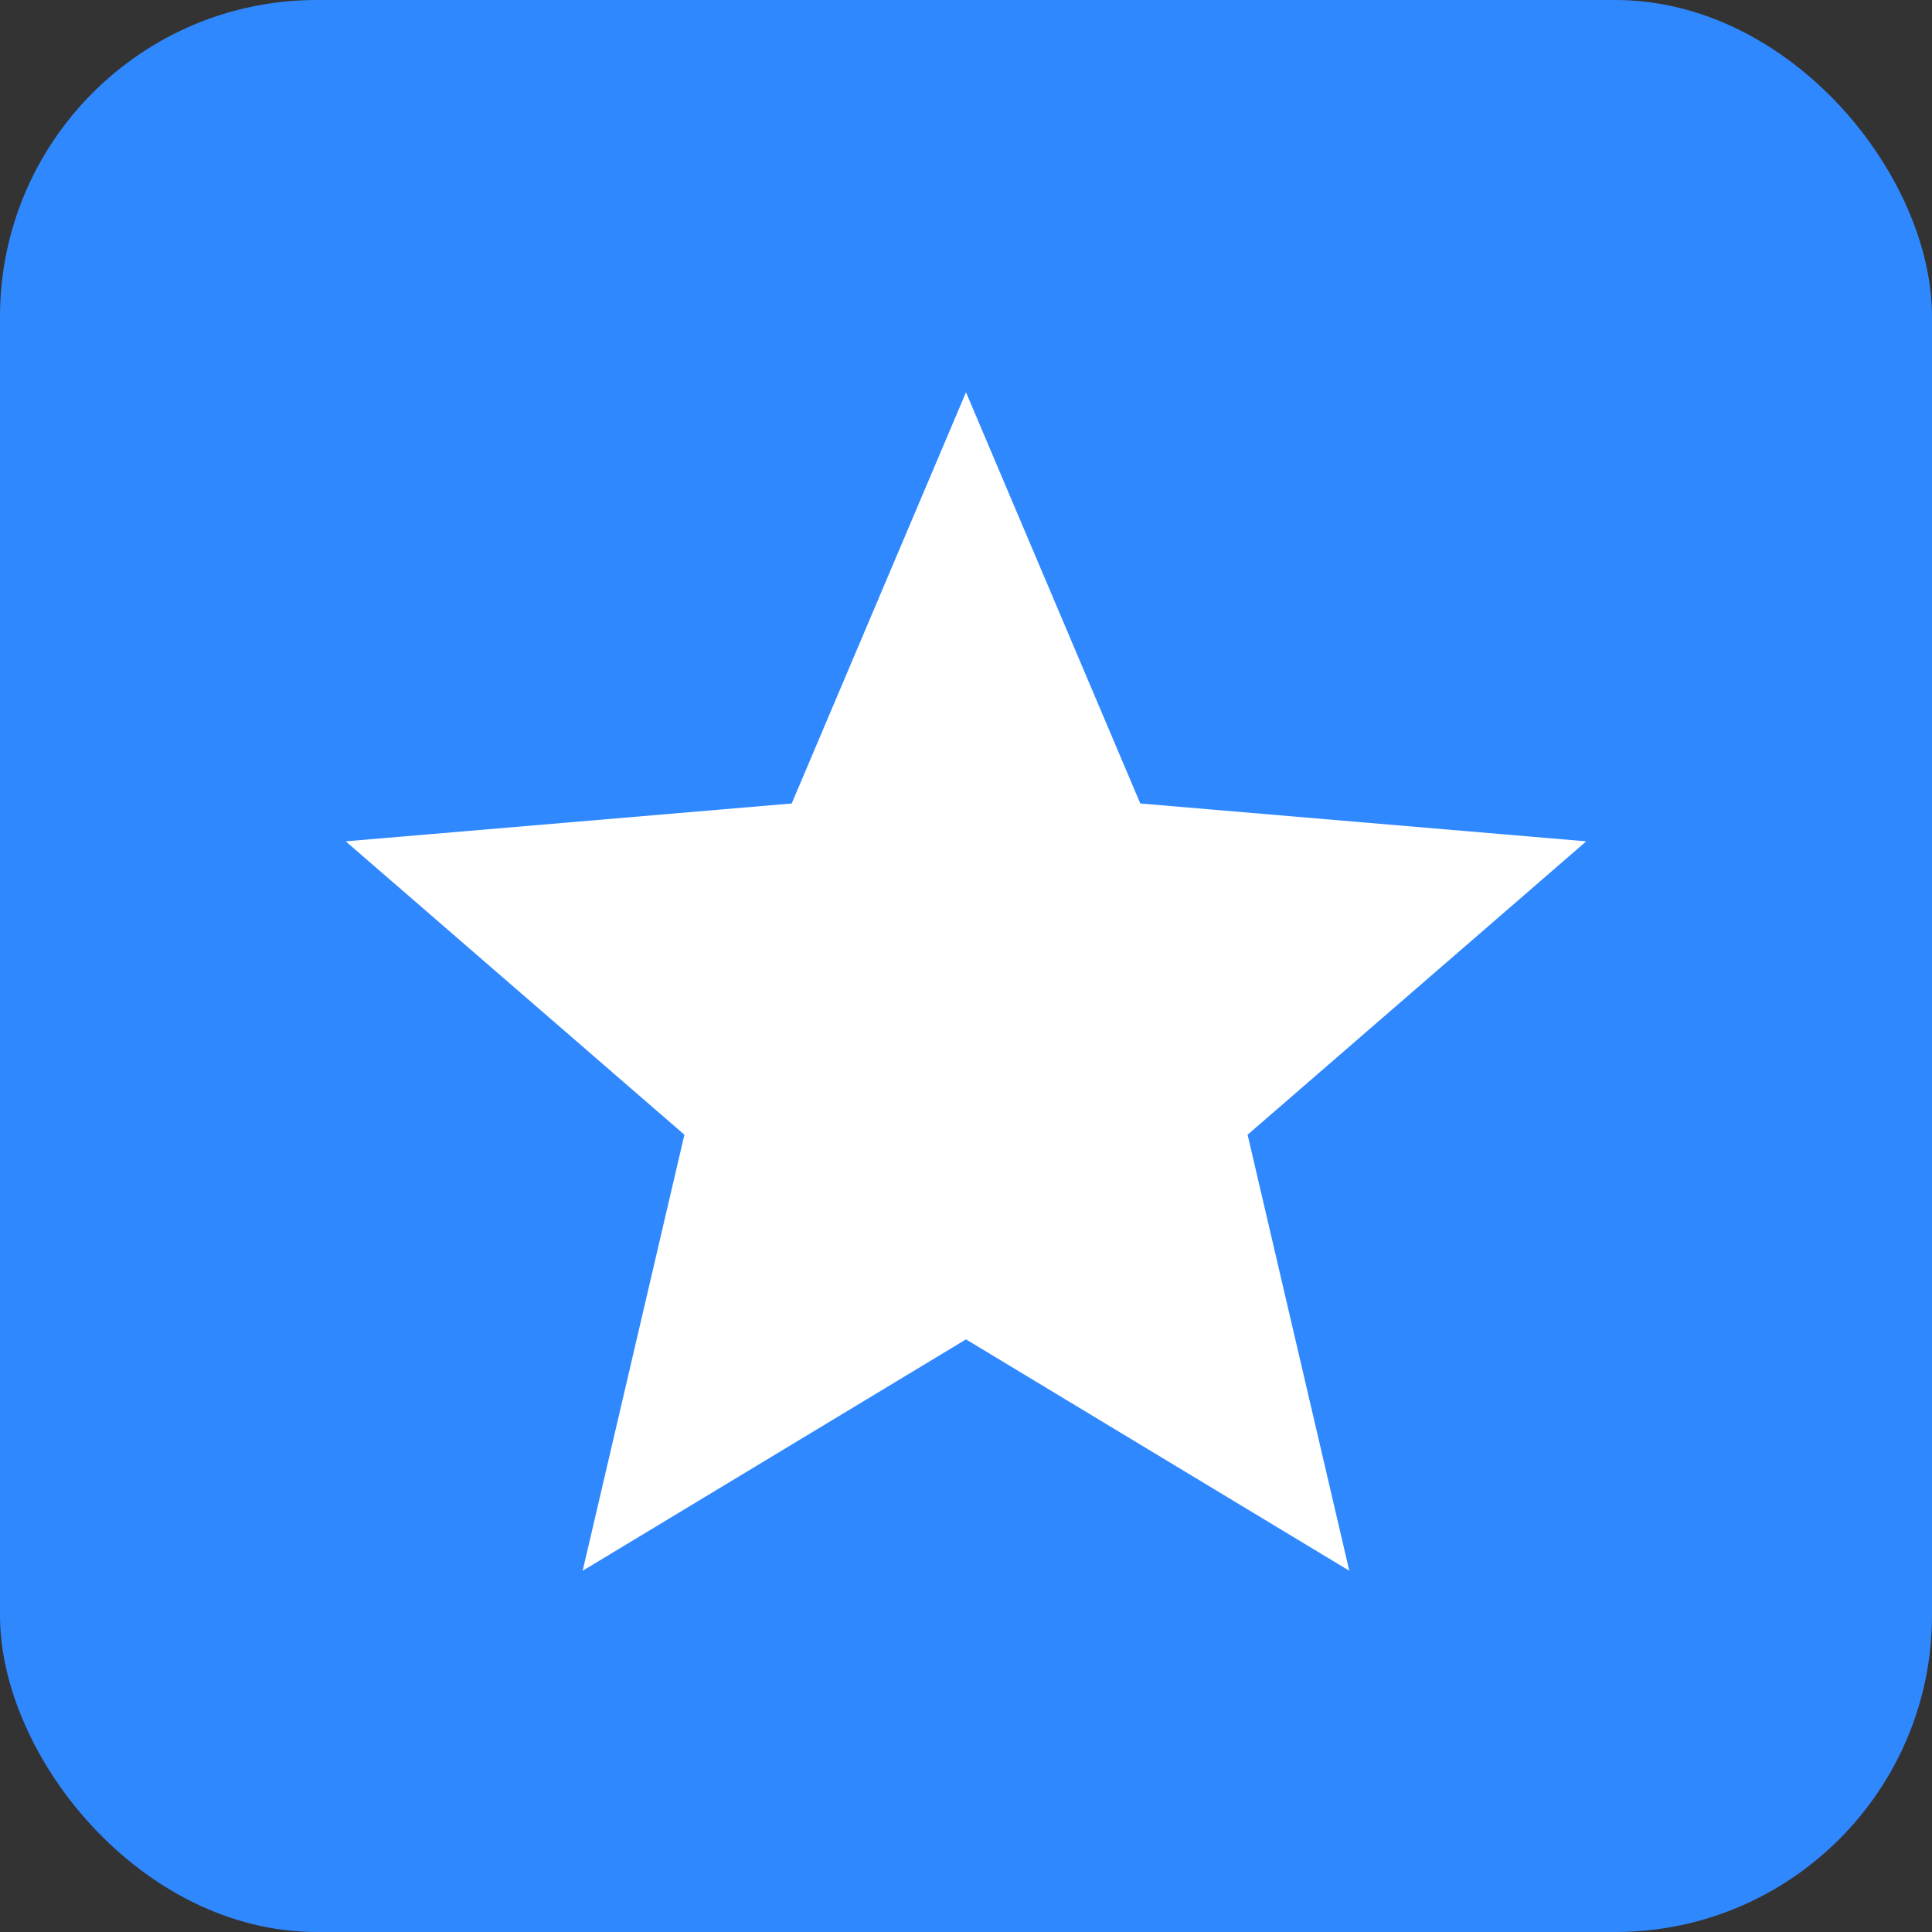 <svg width="61" height="61" viewBox="0 0 61 61" fill="none" xmlns="http://www.w3.org/2000/svg">
<rect x="0" y="0" width="61" height="61" fill="#333333" stroke="none"/>
<rect width="61" height="61" rx="10" fill="#3088FF"/>
<g clip-path="url(#clip0_14386_2285)">
<path d="M30.5 42.289L42.602 49.594L39.391 35.827L50.083 26.564L36.003 25.369L30.5 12.386L24.997 25.369L10.916 26.564L21.609 35.827L18.397 49.594L30.5 42.289Z" fill="white"/>
</g>
<defs>
<clipPath id="clip0_14386_2285">
<rect width="47" height="47" fill="white" transform="translate(7 7)"/>
</clipPath>
</defs>
</svg>
